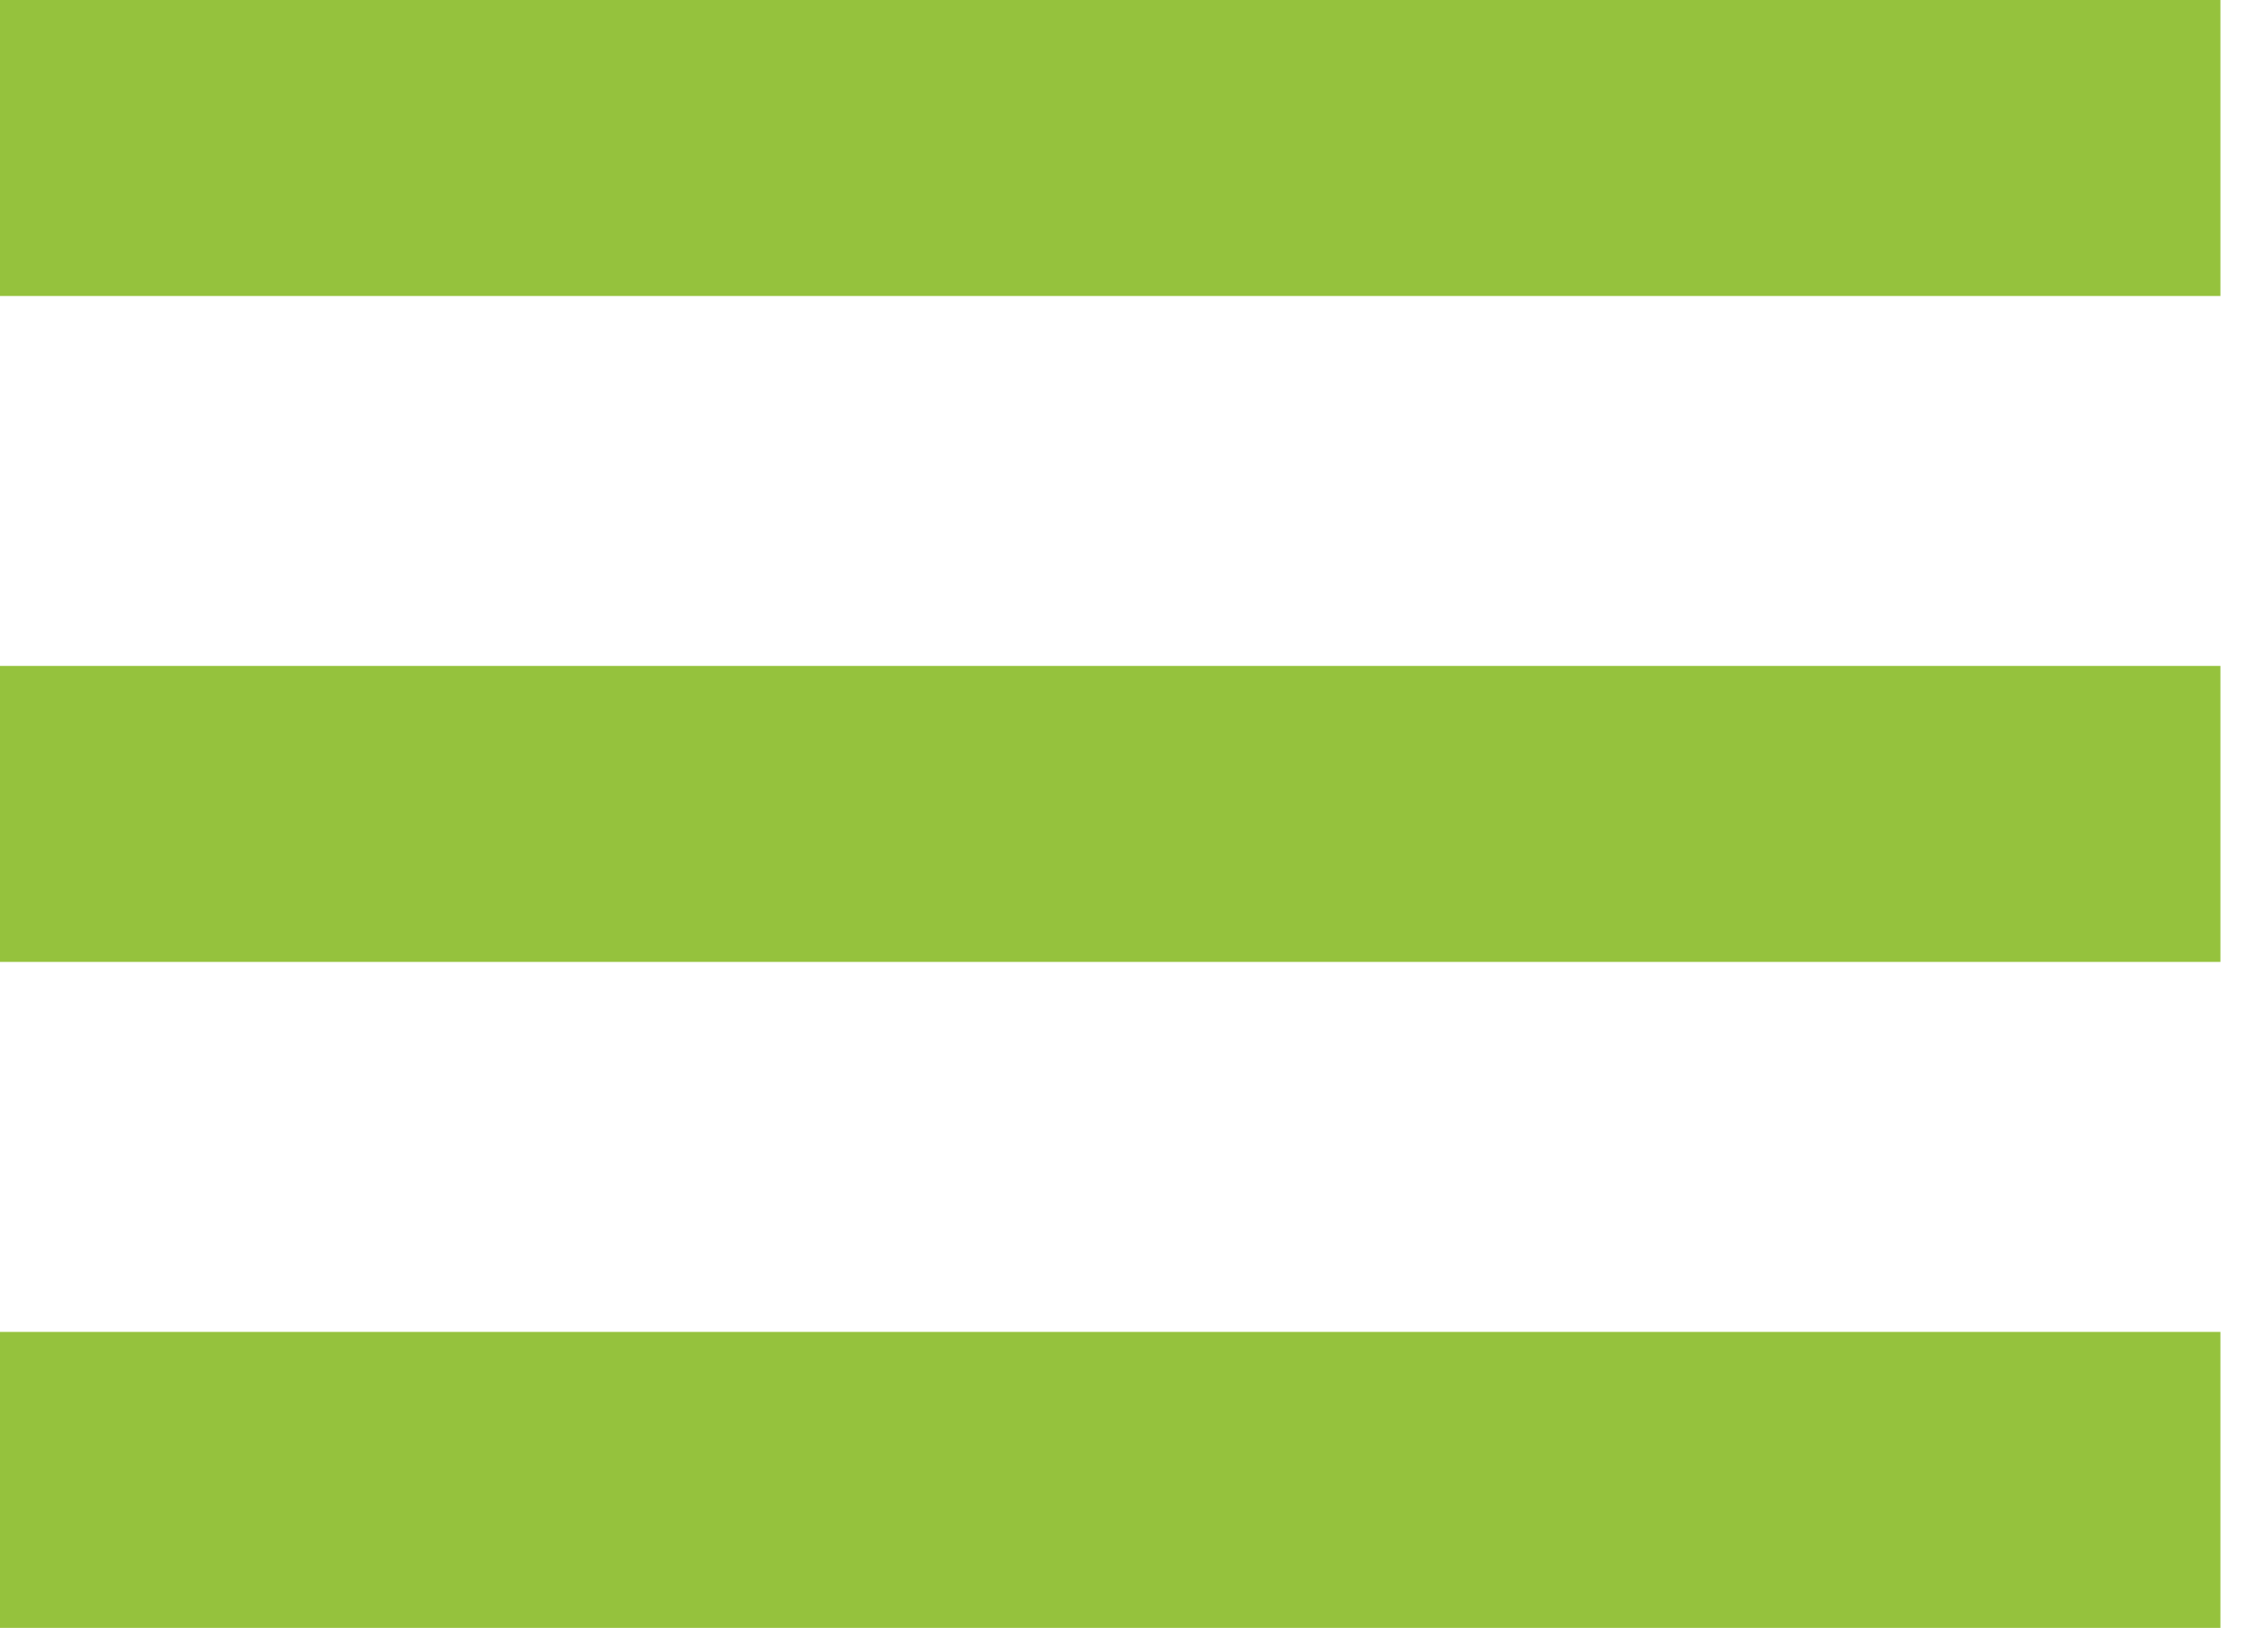 <?xml version="1.0" encoding="UTF-8"?> <svg xmlns="http://www.w3.org/2000/svg" width="39" height="28" viewBox="0 0 39 28" fill="none"><rect width="38.182" height="5.091" fill="#95C23D"></rect><rect y="11.454" width="38.182" height="5.091" fill="#95C23D"></rect><rect y="22.909" width="38.182" height="5.091" fill="#95C23D"></rect></svg> 